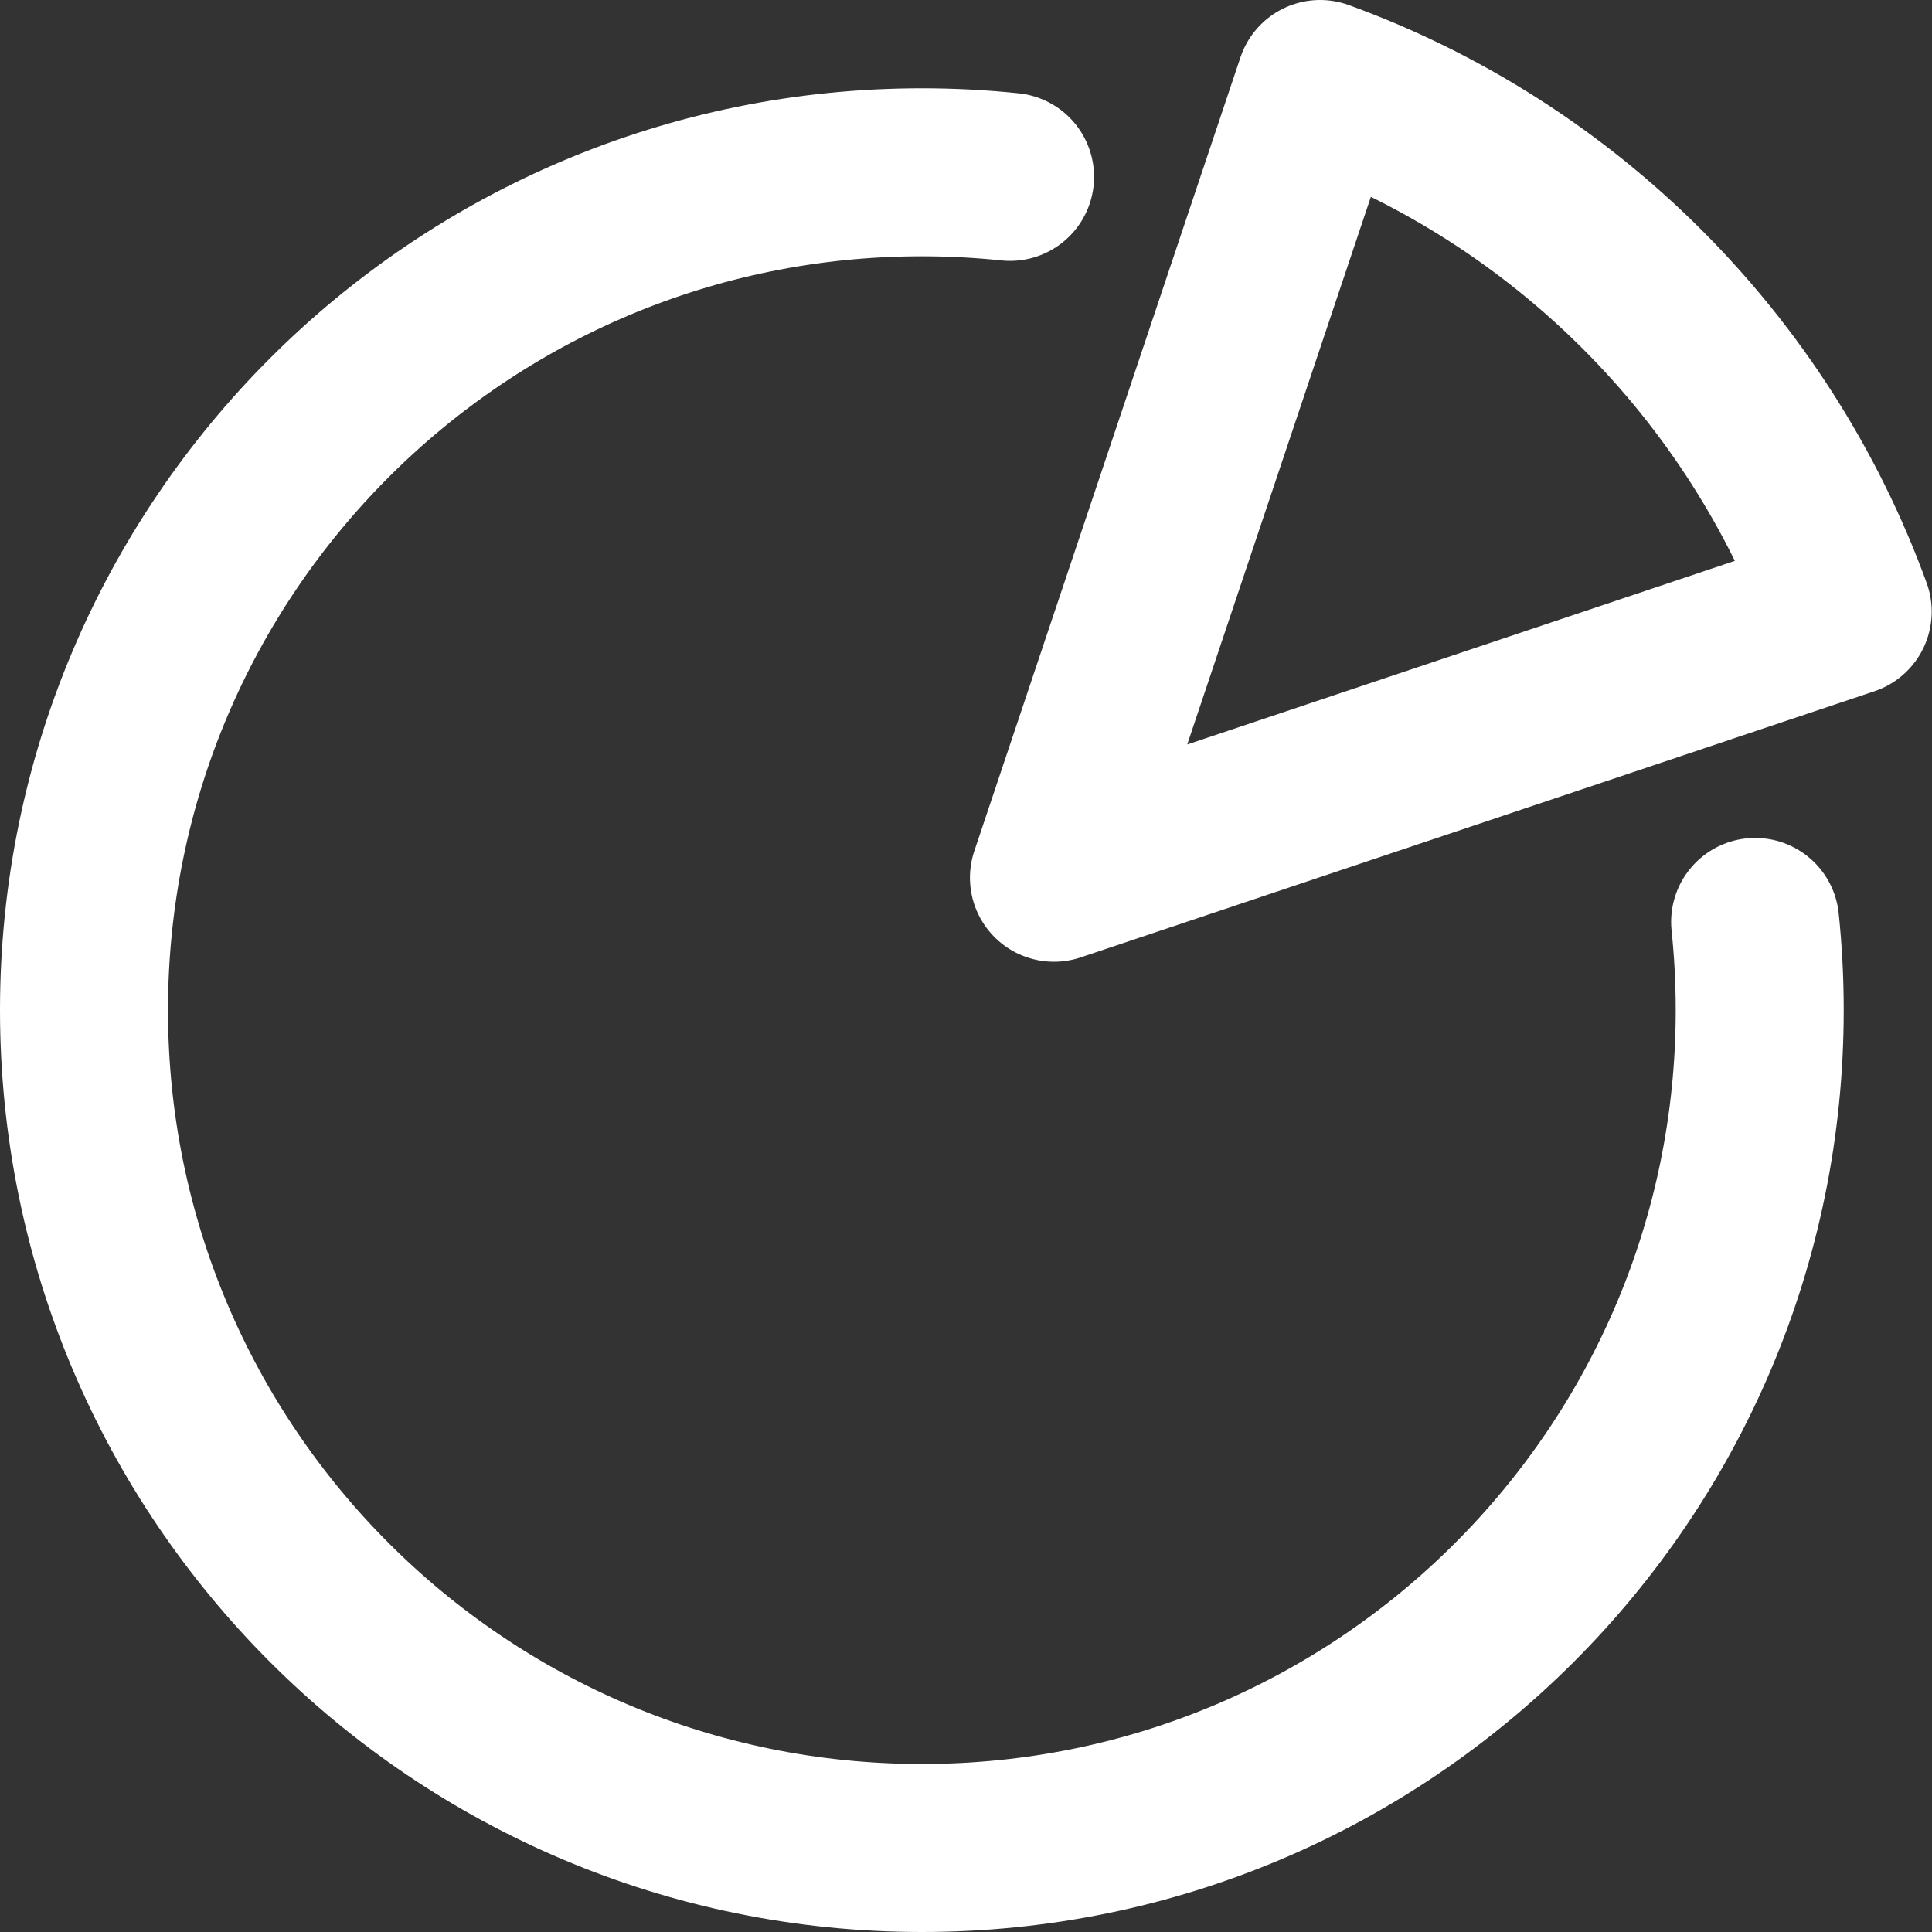 <svg width="46" height="46" viewBox="0 0 46 46" fill="none" xmlns="http://www.w3.org/2000/svg">
<rect x="0" y="0" width="46" height="46" fill="#333333" stroke="none"/>
<path d="M24.049 4.211C23.359 4.139 22.658 4.102 21.949 4.102C10.931 4.102 2 13.033 2 24.051C2 35.068 10.931 44 21.949 44C32.967 44 41.898 35.068 41.898 24.051C41.898 23.342 41.861 22.641 41.789 21.951" stroke="white" stroke-width="4" stroke-linecap="round" stroke-linejoin="round"/>
<path d="M25.094 20.899L31.431 2C37.254 4.118 41.875 8.739 43.993 14.562L25.094 20.899Z" stroke="white" stroke-width="4" stroke-linecap="round" stroke-linejoin="round"/>
</svg>
